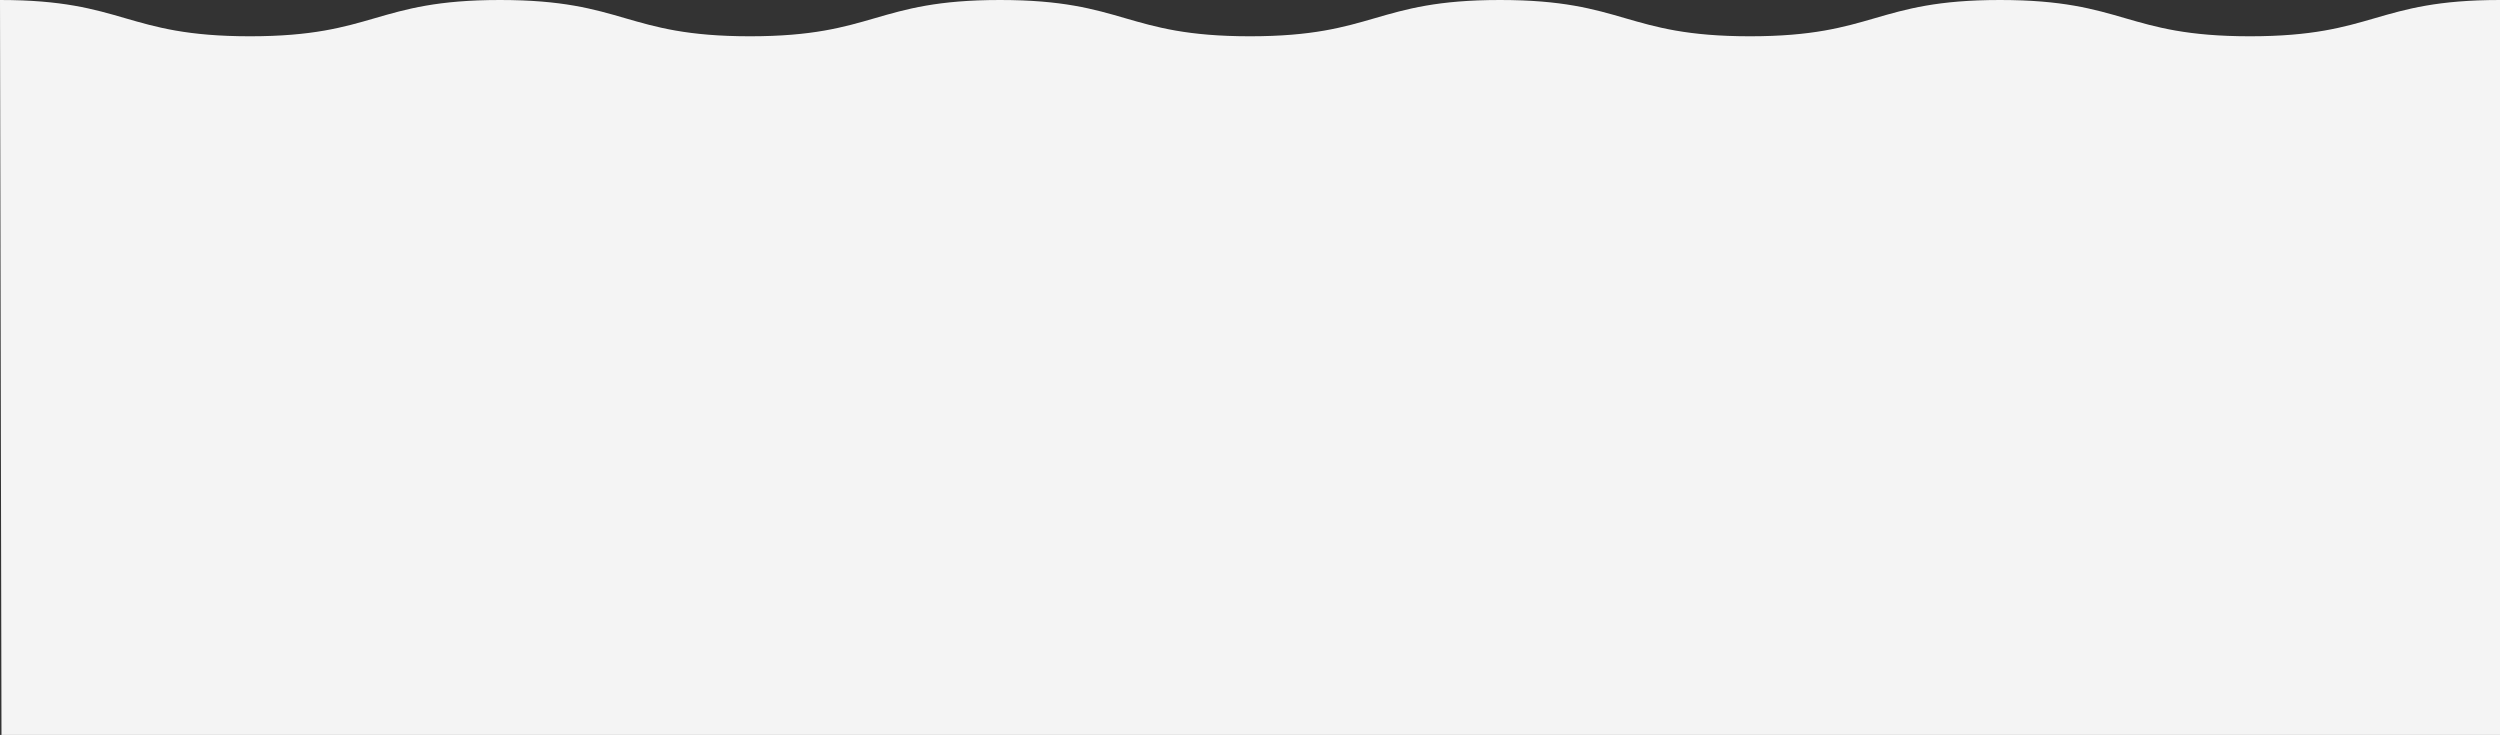 <?xml version="1.0" encoding="UTF-8"?> <svg xmlns="http://www.w3.org/2000/svg" viewBox="0 0 8682.61 2552.37"><rect x="0" y="0" width="8682.61" height="2552.37" fill="#333333" stroke="none"/> <defs> <style>.cls-1{fill:#f4f4f4;}</style> </defs> <g id="Layer_2" data-name="Layer 2"> <g id="Layer_234" data-name="Layer 234"> <path class="cls-1" d="M-7912.49,1154.28c434.13,0,434.13,126,868.26,126s434.13-126,868.26-126,434.13,126,868.26,126,434.12-126,868.25-126,434.13,126,868.26,126,434.13-126,868.27-126,434.13,126,868.26,126,434.13-126,868.26-126,434.14,126,868.27,126,434.13-126,868.27-126V3706.65H-7907.32Z" transform="translate(7912.49 -1154.28)"></path> </g> </g> </svg> 